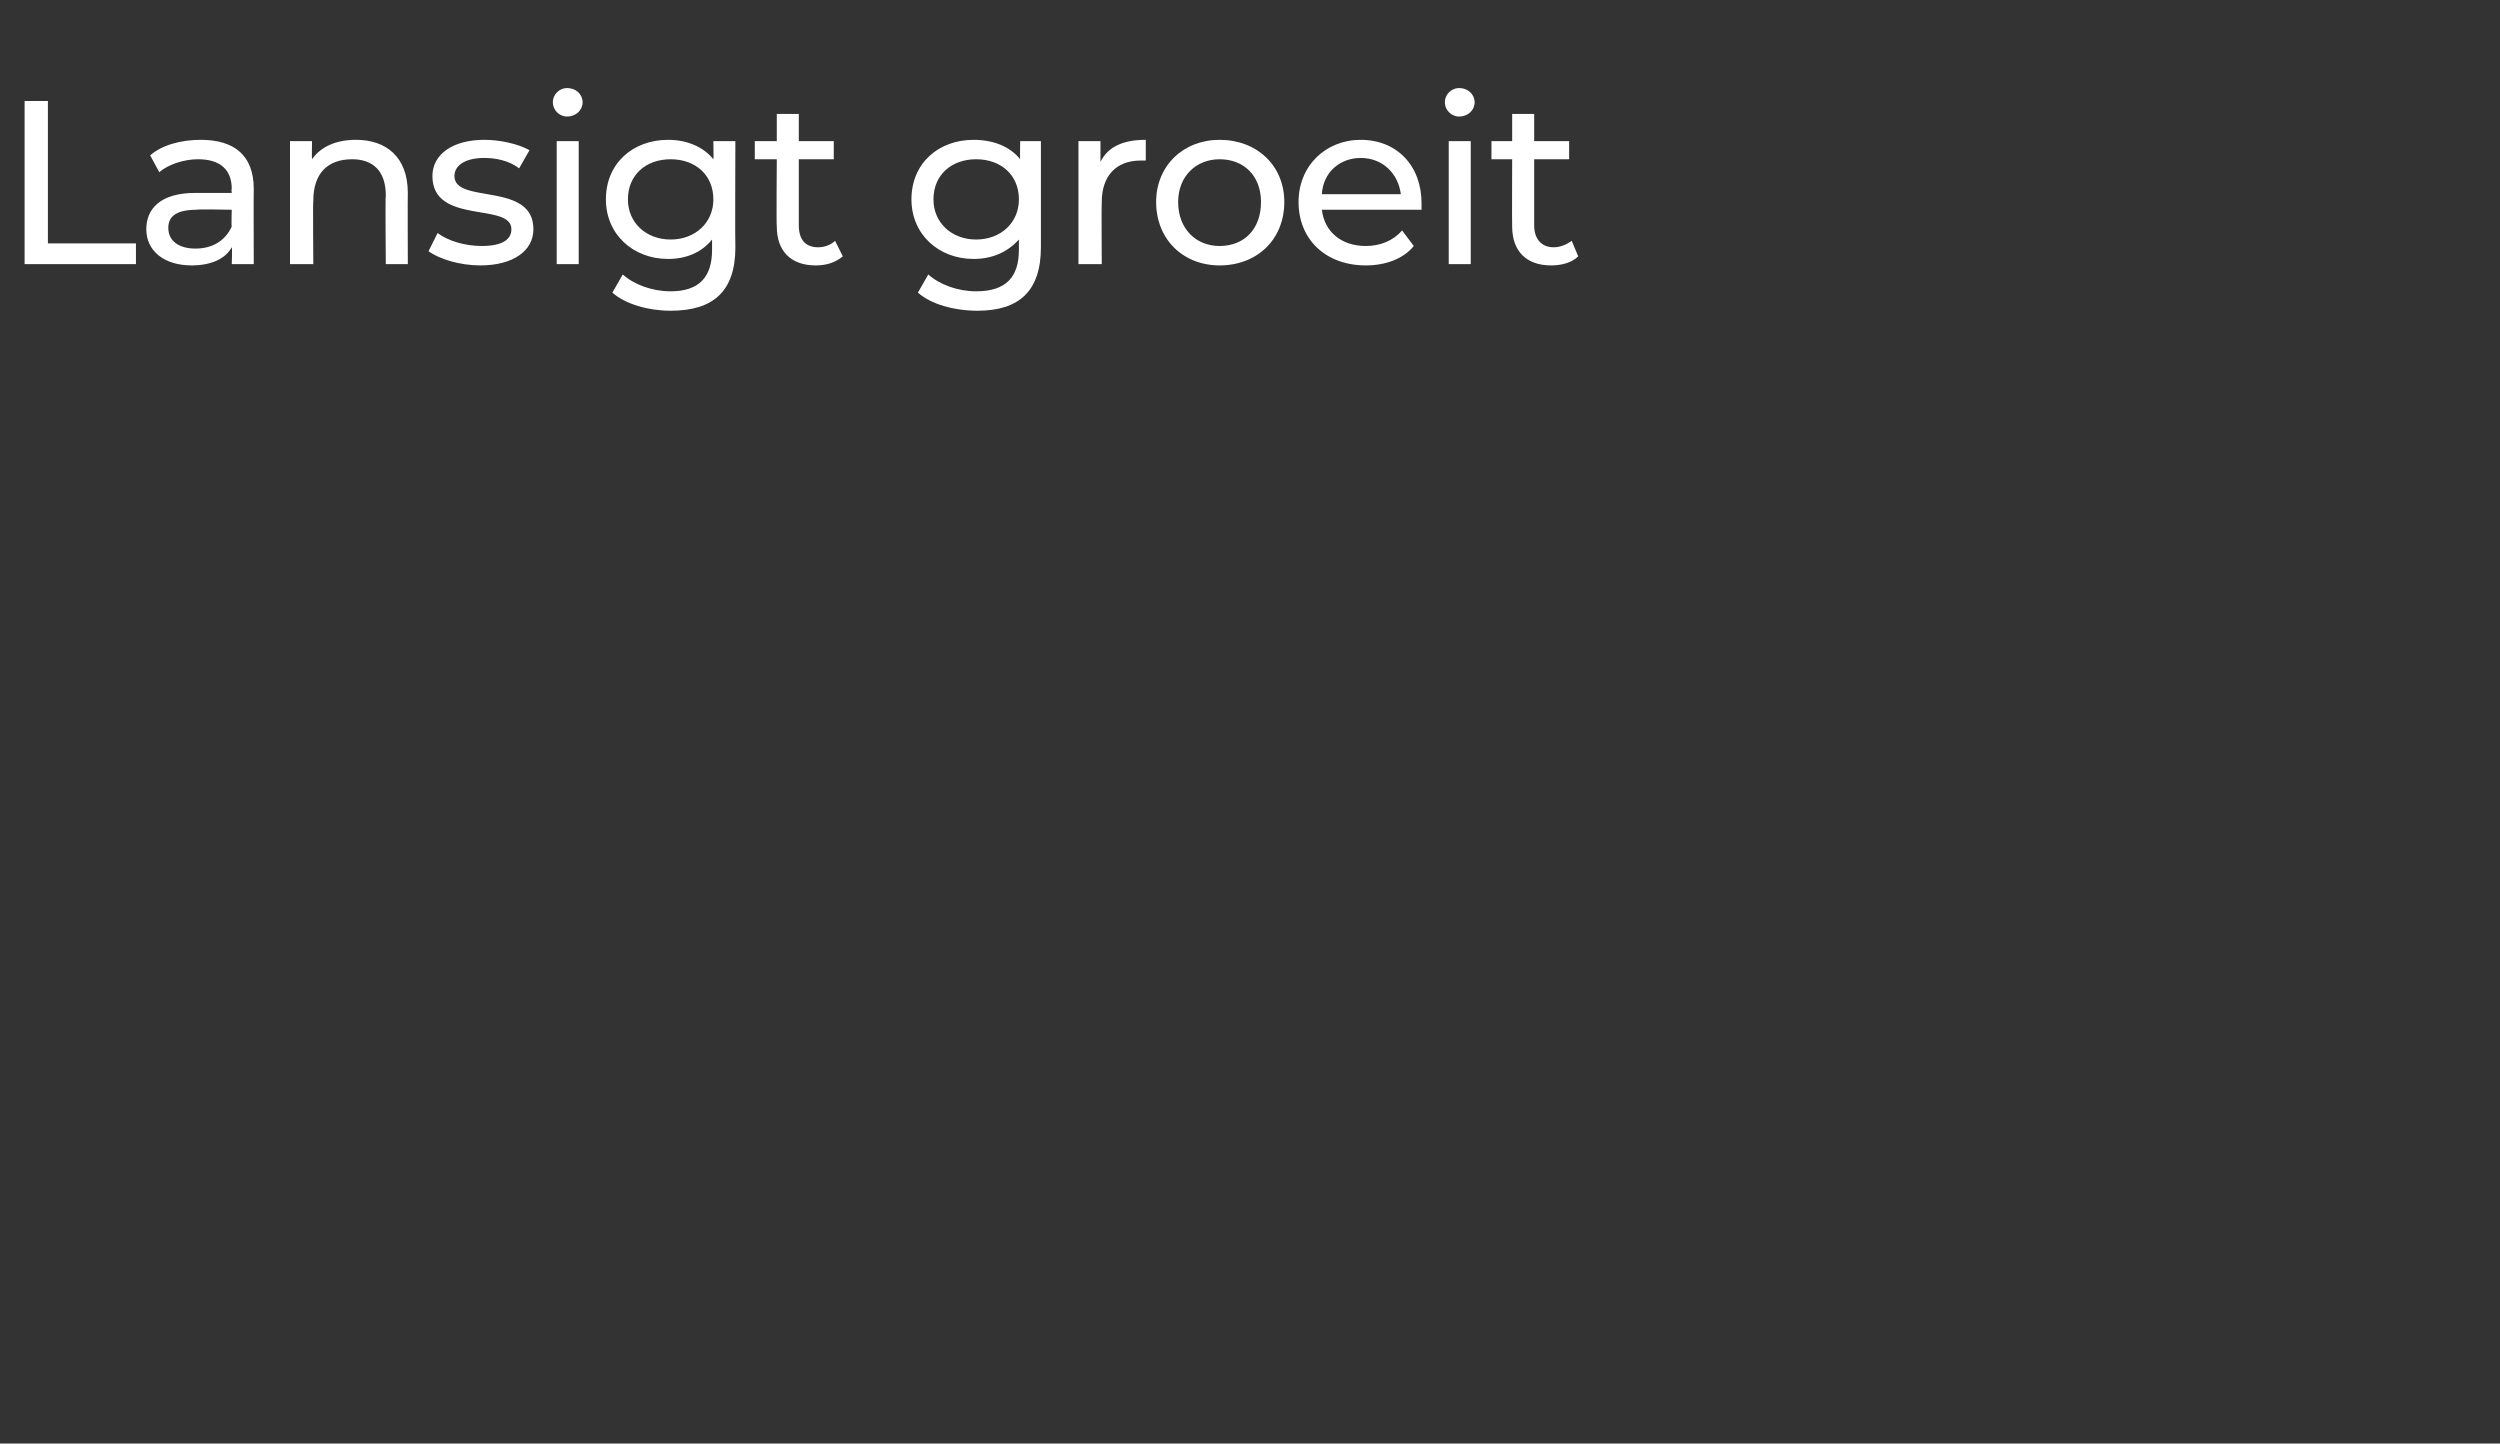 <?xml version="1.0" standalone="no"?><!DOCTYPE svg PUBLIC "-//W3C//DTD SVG 1.1//EN" "http://www.w3.org/Graphics/SVG/1.1/DTD/svg11.dtd"><svg xmlns="http://www.w3.org/2000/svg" version="1.1" width="193.1px" height="111.5px" viewBox="0 -1 193.1 111.5" style="top:-1px"><rect x="0" y="-1" width="193.1" height="111.5" fill="#333333" stroke="none"/><desc>Lansigt groeit</desc><defs/><g id="Polygon10563"><path d="m1.9 6.8h1.8v11h6.8v1.6H1.9V6.8zm17.7 6.8c-.02.04 0 5.8 0 5.8h-1.7s.05-1.26 0-1.3c-.5.9-1.6 1.4-3.1 1.4c-2.1 0-3.5-1.1-3.5-2.8c0-1.5 1-2.8 3.8-2.8h2.8s-.04-.33 0-.3c0-1.5-.9-2.3-2.6-2.3c-1.1 0-2.3.4-3 1l-.7-1.3c.9-.8 2.4-1.2 3.9-1.2c2.6 0 4.1 1.2 4.1 3.8zm-1.7 2.9c-.04-.02 0-1.3 0-1.3c0 0-2.71-.05-2.7 0c-1.7 0-2.2.6-2.2 1.4c0 1 .8 1.6 2.1 1.6c1.3 0 2.3-.6 2.8-1.7zm13.6-2.6c-.02.01 0 5.5 0 5.5h-1.7s-.05-5.29 0-5.3c0-1.9-1-2.8-2.6-2.8c-1.9 0-3 1.1-3 3.2c-.04-.01 0 4.9 0 4.9h-1.8V9.9h1.7s-.02 1.4 0 1.4c.7-1 1.9-1.5 3.4-1.5c2.3 0 4 1.3 4 4.1zm1.6 4.5l.7-1.4c.8.6 2.1 1 3.4 1c1.6 0 2.3-.5 2.3-1.3c0-2.1-6.1-.3-6.1-4.1c0-1.7 1.6-2.8 4-2.8c1.2 0 2.6.3 3.5.8l-.8 1.4c-.8-.6-1.8-.8-2.7-.8c-1.5 0-2.3.6-2.3 1.4c0 2.2 6.1.4 6.1 4.1c0 1.7-1.6 2.8-4.1 2.8c-1.6 0-3.2-.5-4-1.1zm9.6-11.5c0-.6.5-1.1 1.1-1.1c.7 0 1.2.5 1.2 1.1c0 .6-.5 1.1-1.2 1.1c-.6 0-1.1-.5-1.1-1.1zm.3 3h1.7v9.5H43V9.9zm13.8 0s-.03 8.2 0 8.2c0 3.4-1.7 4.9-5 4.9c-1.7 0-3.5-.5-4.5-1.4l.8-1.4c.9.8 2.3 1.3 3.7 1.3c2.2 0 3.2-1.1 3.2-3.2v-.8c-.8 1-2 1.5-3.4 1.5c-2.7 0-4.8-1.9-4.8-4.6c0-2.8 2.1-4.6 4.8-4.6c1.4 0 2.7.5 3.5 1.5c.03.04 0-1.4 0-1.4h1.7zm-1.7 4.5c0-1.9-1.4-3.1-3.3-3.1c-1.9 0-3.3 1.2-3.3 3.1c0 1.8 1.4 3.1 3.3 3.1c1.9 0 3.3-1.3 3.3-3.1zm10 4.4c-.6.5-1.3.7-2.1.7c-1.9 0-3-1.1-3-3c-.04.02 0-5.2 0-5.2h-1.7V9.9h1.7V7.8h1.7v2.1h2.7v1.4h-2.7v5.1c0 1.1.5 1.7 1.5 1.7c.5 0 1-.2 1.3-.5l.6 1.2zm15.3-8.9v8.2c0 3.4-1.7 4.9-4.9 4.9c-1.8 0-3.6-.5-4.6-1.4l.8-1.4c.9.8 2.3 1.3 3.7 1.3c2.3 0 3.3-1.1 3.3-3.2v-.8c-.9 1-2.1 1.5-3.5 1.5c-2.7 0-4.8-1.9-4.8-4.6c0-2.8 2.1-4.6 4.8-4.6c1.5 0 2.8.5 3.6 1.5c-.03.04 0-1.4 0-1.4h1.6zm-1.7 4.5c0-1.9-1.4-3.1-3.3-3.1c-1.9 0-3.3 1.2-3.3 3.1c0 1.8 1.4 3.1 3.3 3.1c1.9 0 3.3-1.3 3.3-3.1zm9.8-4.6v1.6h-.4c-1.9 0-3 1.2-3 3.2c-.03.05 0 4.8 0 4.8h-1.8V9.9h1.7v1.6c.6-1.2 1.8-1.7 3.5-1.7zm.8 4.8c0-2.8 2.1-4.8 4.9-4.8c2.9 0 5 2 5 4.8c0 2.9-2.1 4.9-5 4.9c-2.8 0-4.9-2-4.9-4.9zm8.1 0c0-2-1.3-3.3-3.2-3.3c-1.8 0-3.2 1.3-3.2 3.3c0 2.1 1.4 3.4 3.2 3.4c1.9 0 3.2-1.3 3.2-3.4zm12.4.6h-7.7c.2 1.7 1.5 2.8 3.4 2.8c1.1 0 2.1-.4 2.8-1.2l.9 1.2c-.8 1-2.2 1.5-3.7 1.5c-3.1 0-5.2-2-5.2-4.9c0-2.8 2.1-4.8 4.8-4.8c2.8 0 4.7 2 4.7 4.9v.5zm-7.7-1.2h6.1c-.2-1.6-1.4-2.8-3.1-2.8c-1.6 0-2.9 1.1-3 2.8zm9.5-7.1c0-.6.5-1.1 1.1-1.1c.7 0 1.2.5 1.2 1.1c0 .6-.5 1.1-1.2 1.1c-.6 0-1.1-.5-1.1-1.1zm.3 3h1.7v9.5h-1.7V9.9zm10 8.9c-.5.5-1.3.7-2.1.7c-1.9 0-3-1.1-3-3c-.02.02 0-5.2 0-5.2h-1.6V9.9h1.6V7.8h1.7v2.1h2.7v1.4h-2.7v5.1c0 1.1.6 1.7 1.5 1.7c.5 0 1-.2 1.4-.5l.5 1.2z" stroke="none" fill="#fff"/></g></svg>